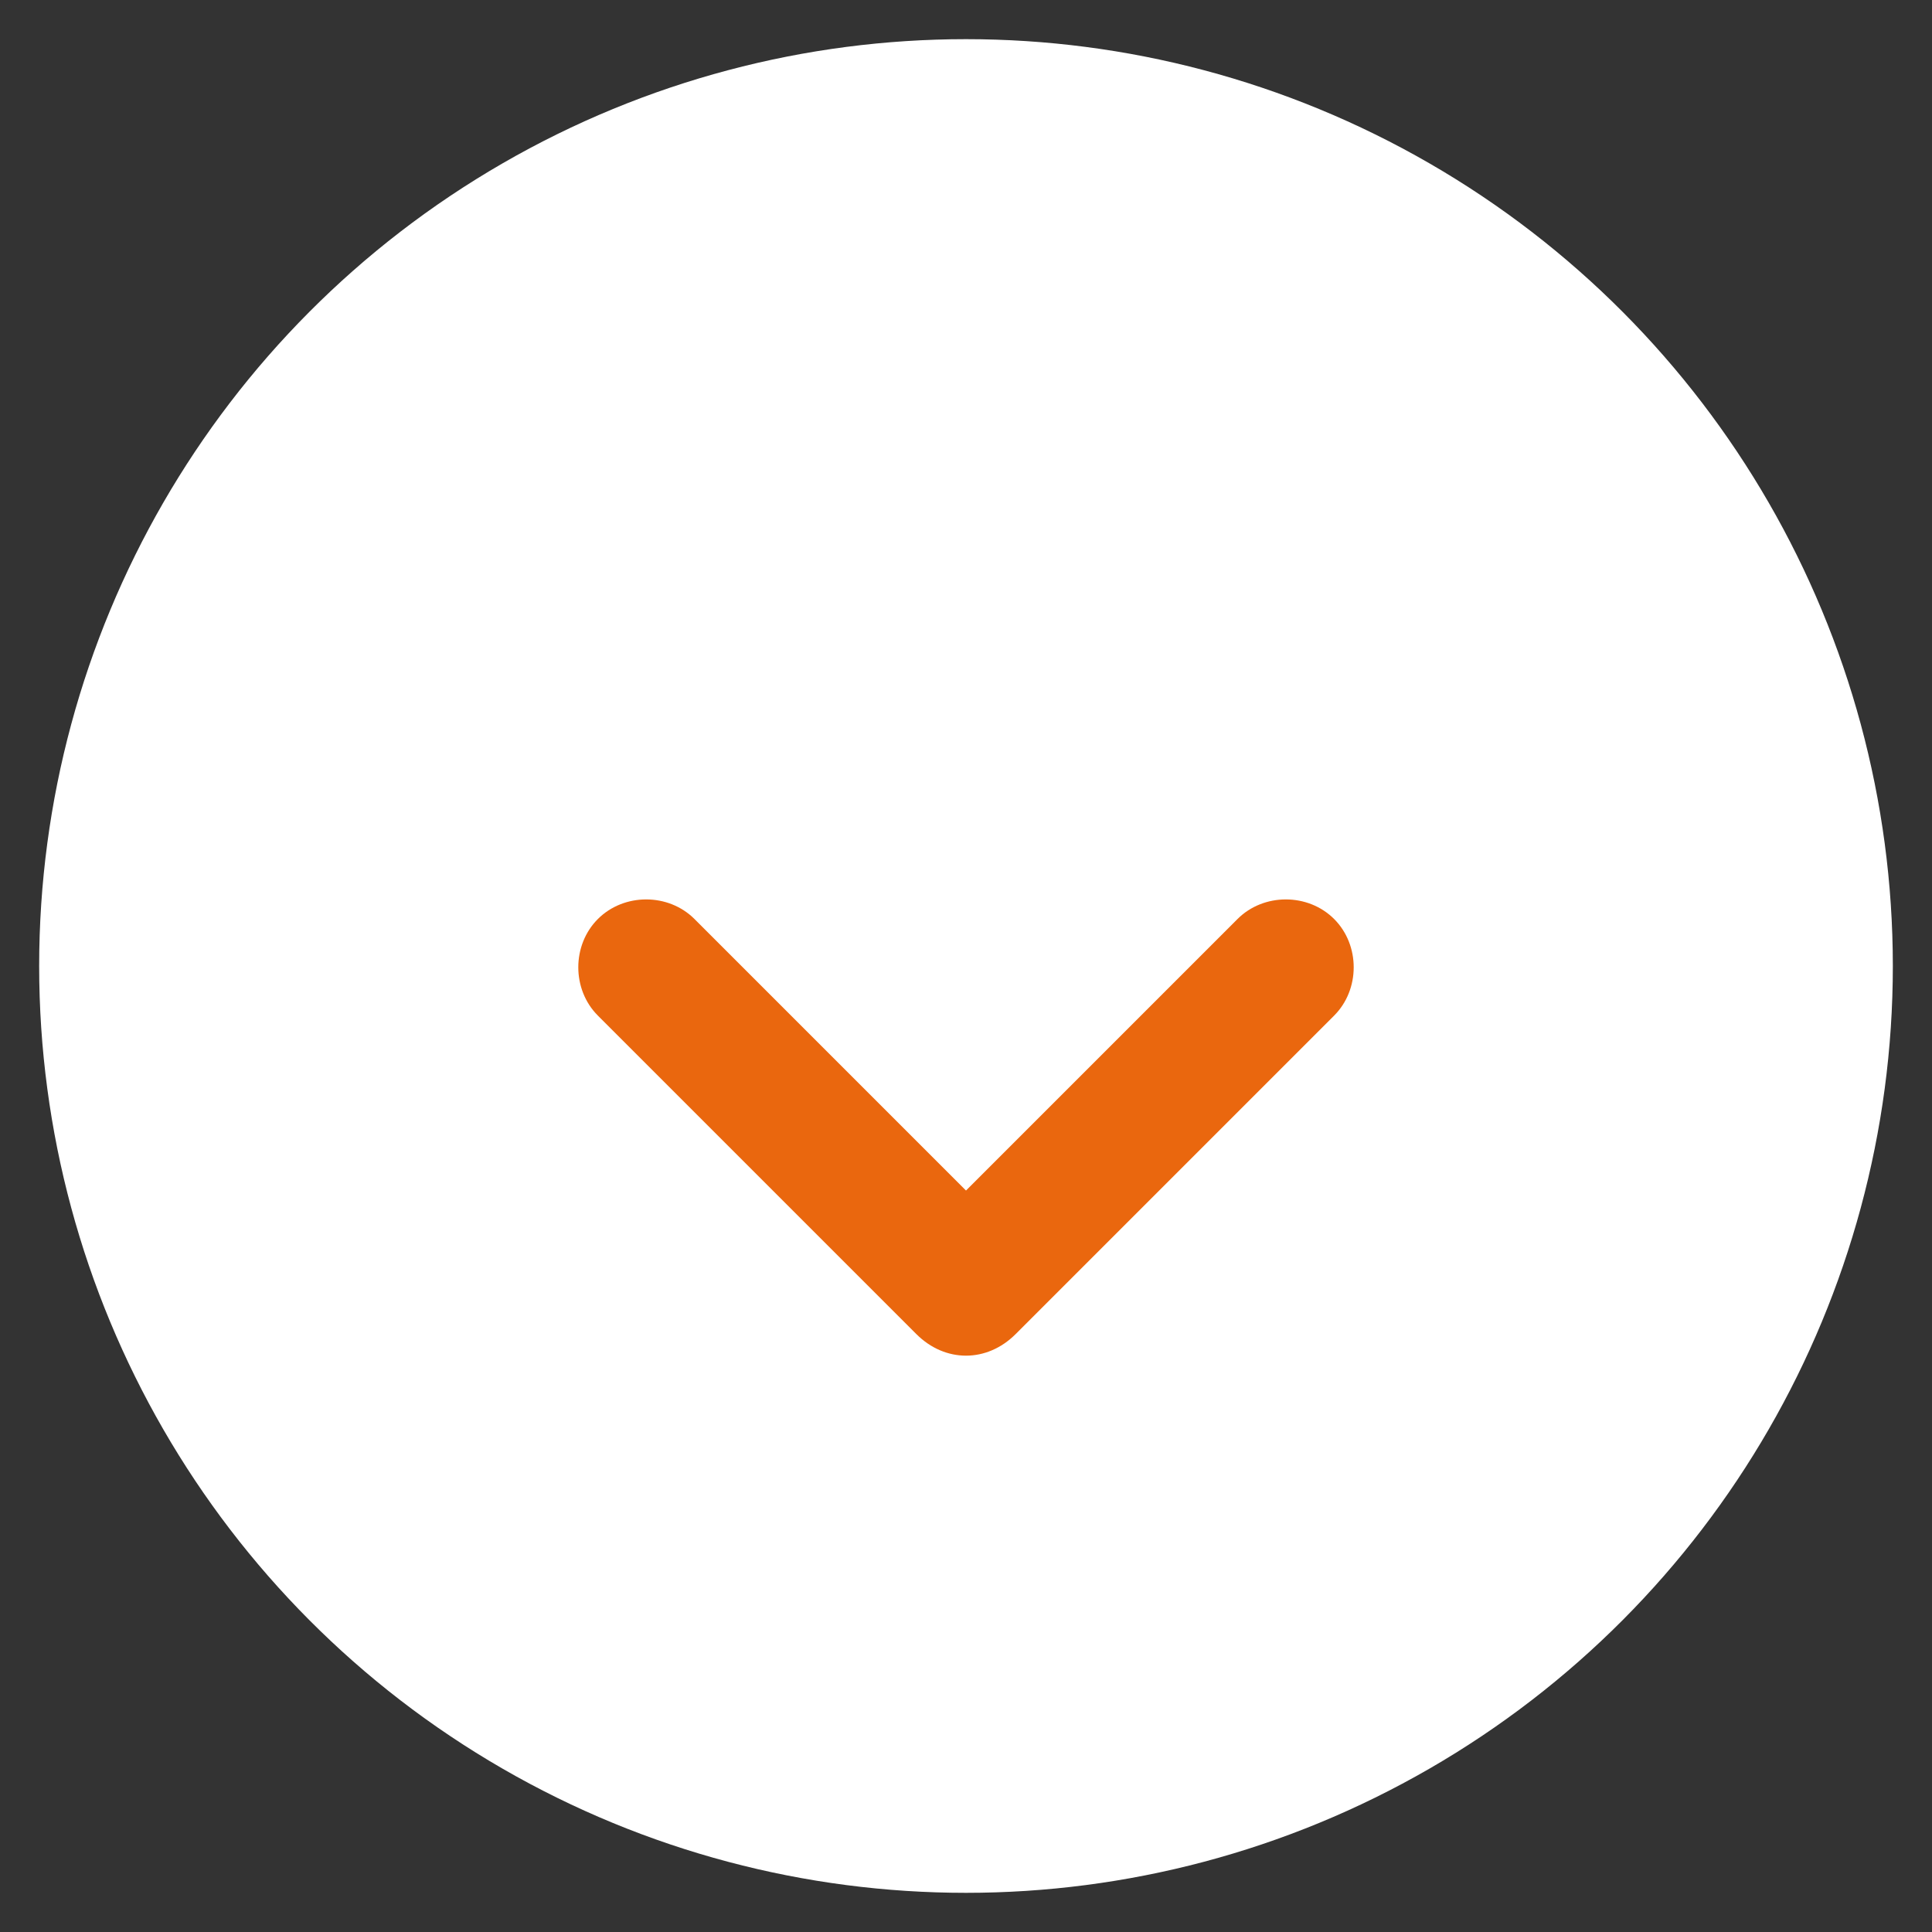 <?xml version="1.0" encoding="utf-8"?>
<!-- Generator: Adobe Illustrator 24.2.0, SVG Export Plug-In . SVG Version: 6.00 Build 0)  -->
<svg version="1.1" id="Capa_1" xmlns="http://www.w3.org/2000/svg" xmlns:xlink="http://www.w3.org/1999/xlink" x="0px" y="0px"
	 viewBox="0 0 74 74" style="enable-background:new 0 0 74 74;" xml:space="preserve">
<rect x="0" y="0" width="74" height="74" fill="#333333" stroke="none"/>
<style type="text/css">
	.st0{fill:#FFFFFF;}
	.st1{fill:#EA670E;}
</style>
<g>
	<g>
		<g>
			<circle class="st0" cx="37" cy="37" r="35.5"/>
		</g>
	</g>
	<g>
		<g>
			<path class="st1" d="M35.1,51.1L22.9,38.9c-1-1-1-2.7,0-3.7s2.7-1,3.7,0L37,45.6l10.4-10.4c1-1,2.7-1,3.7,0s1,2.7,0,3.7
				L38.9,51.1C37.8,52.2,36.2,52.2,35.1,51.1z"/>
		</g>
	</g>
</g>
</svg>
